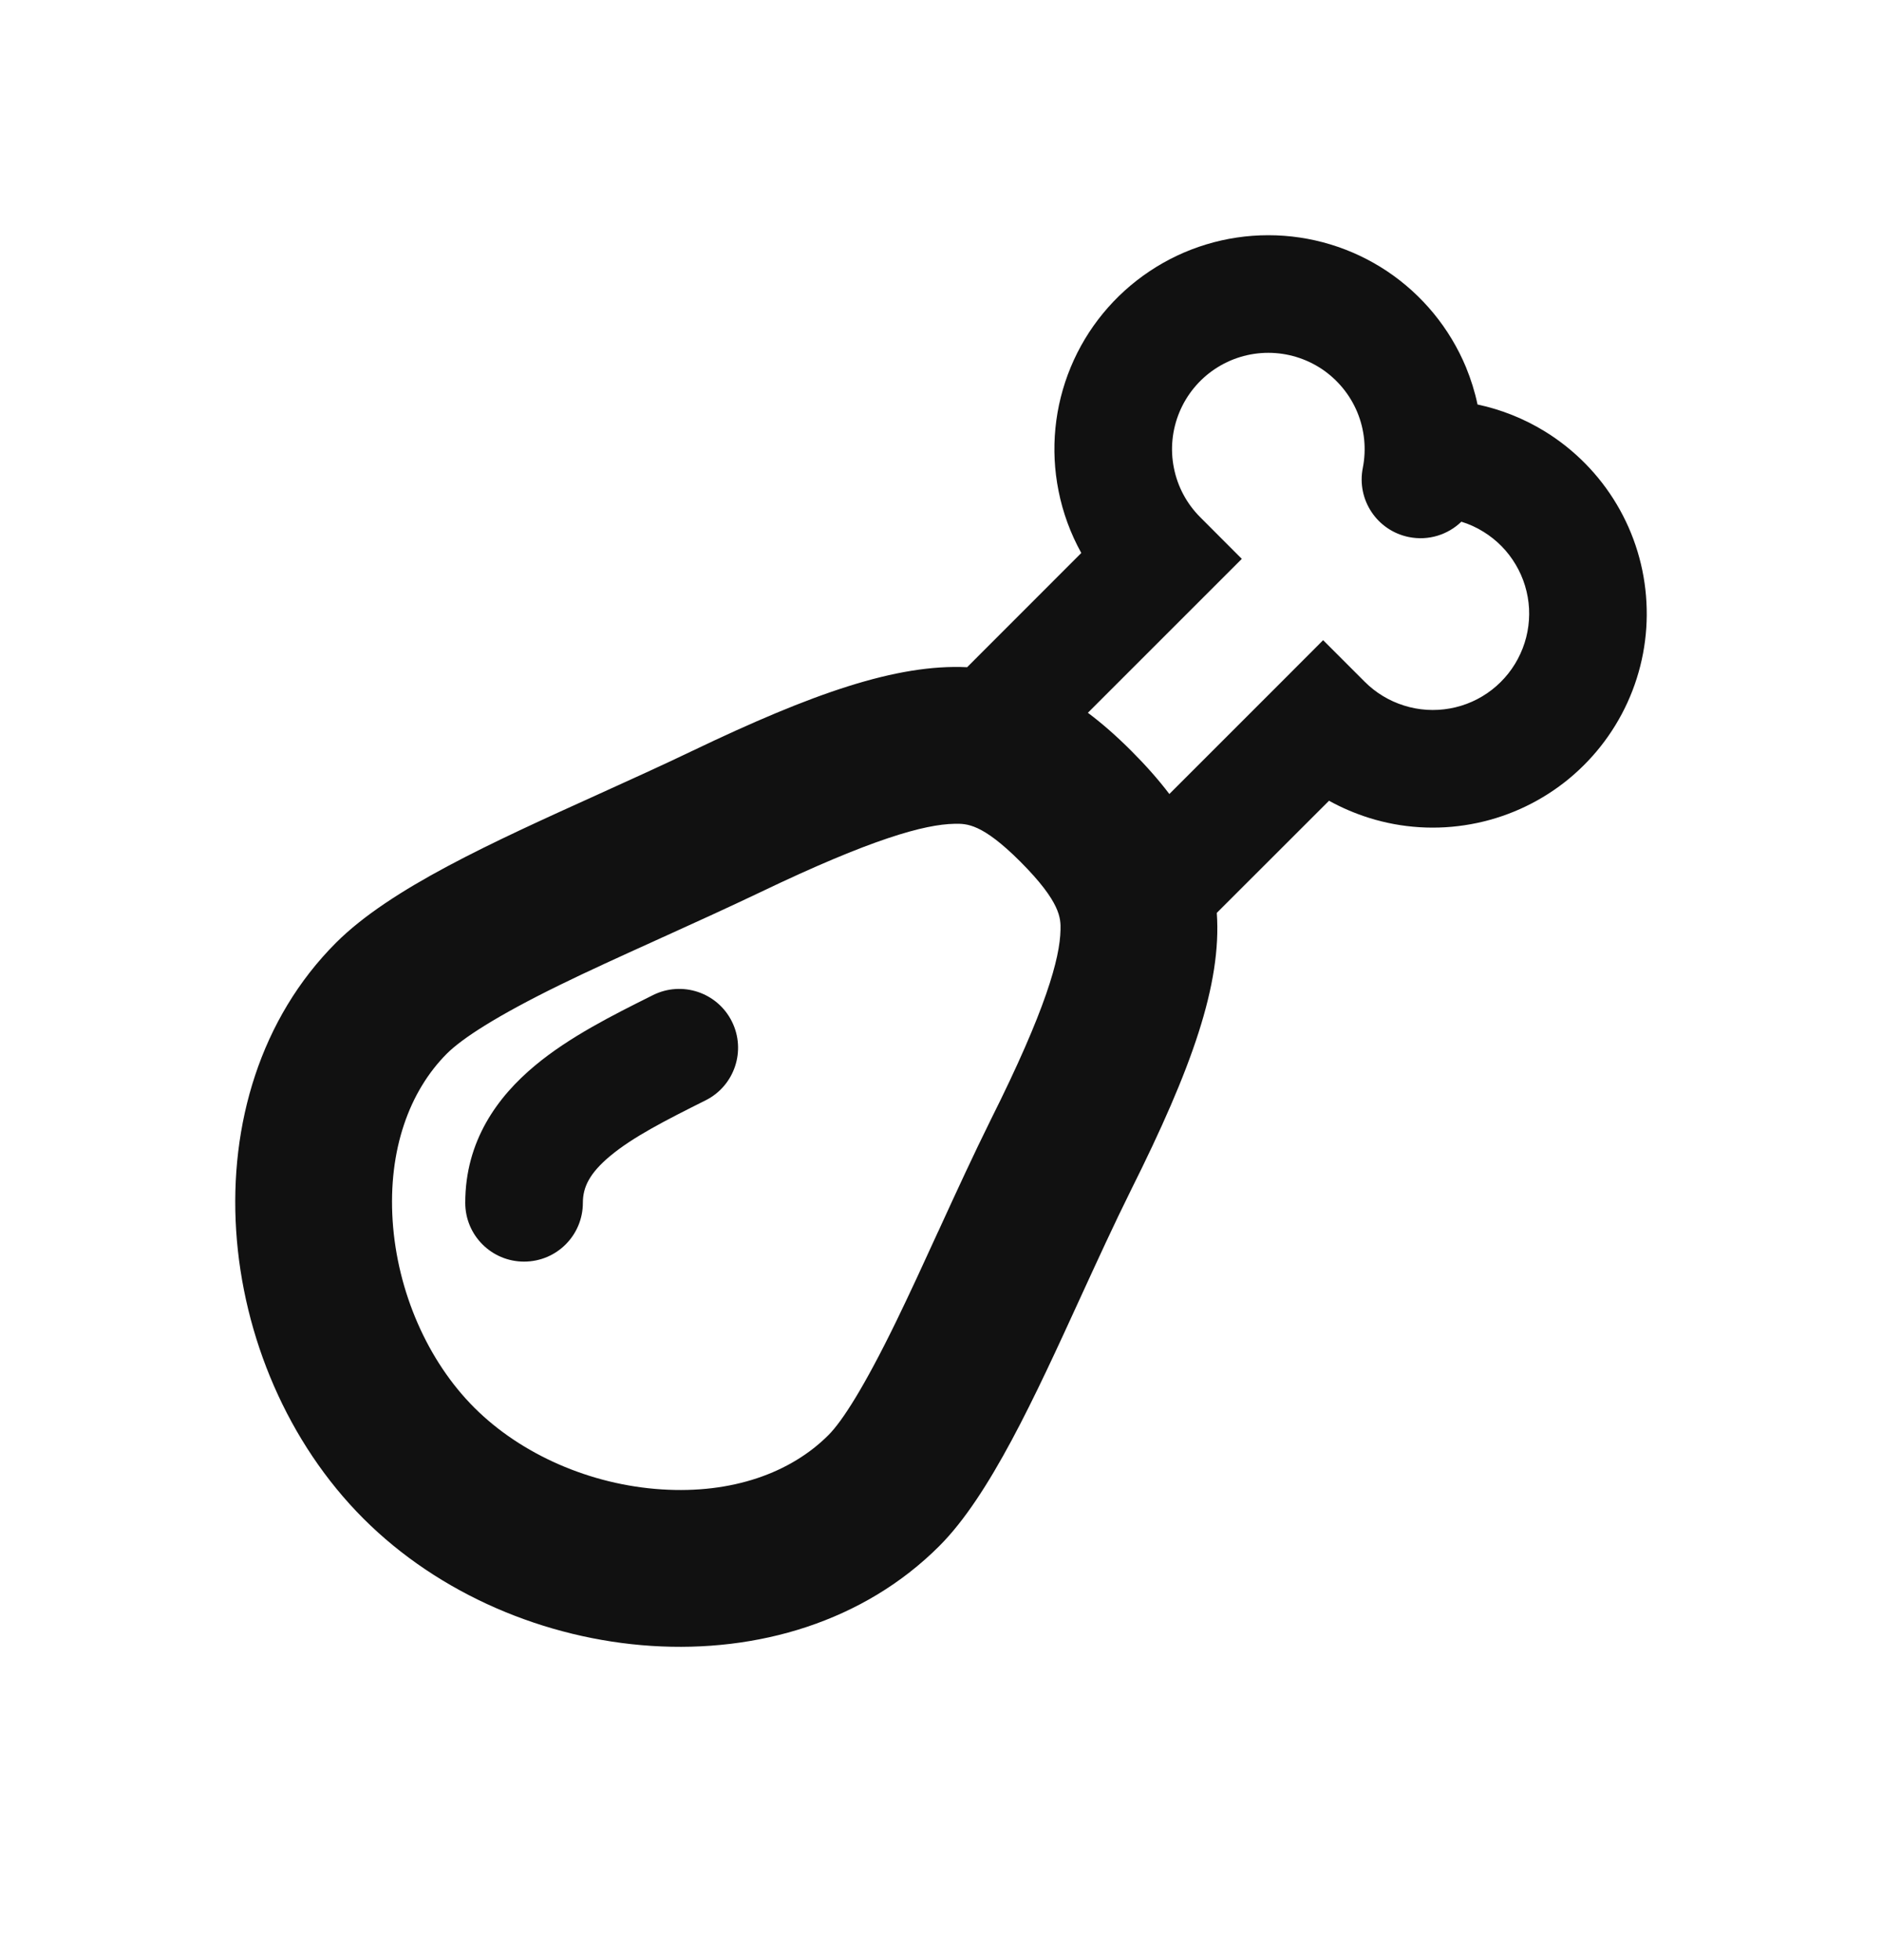 <svg width="24" height="25" viewBox="0 0 24 25" fill="none" xmlns="http://www.w3.org/2000/svg">
<path fill-rule="evenodd" clip-rule="evenodd" d="M17.69 3.46C18.138 3.76 18.488 4.186 18.695 4.684C18.758 4.838 18.808 4.997 18.842 5.159C19.147 5.224 19.439 5.341 19.705 5.505C20.08 5.737 20.393 6.055 20.618 6.434C20.843 6.813 20.973 7.241 20.996 7.681C21.02 8.12 20.937 8.559 20.754 8.96C20.571 9.361 20.294 9.711 19.946 9.982C19.598 10.252 19.19 10.434 18.757 10.512C18.323 10.591 17.877 10.563 17.457 10.431C17.28 10.375 17.109 10.302 16.948 10.213L15.517 11.643C15.581 12.555 15.195 13.632 14.426 15.172C14.206 15.615 13.992 16.083 13.779 16.547C13.194 17.825 12.621 19.076 11.978 19.719C10.047 21.65 6.566 21.3 4.635 19.369C2.704 17.437 2.354 13.956 4.285 12.024C4.978 11.331 6.275 10.744 7.618 10.136C8.023 9.952 8.433 9.767 8.831 9.576C10.361 8.843 11.435 8.467 12.333 8.51L13.789 7.053C13.653 6.807 13.554 6.54 13.499 6.261C13.393 5.732 13.447 5.183 13.654 4.684C13.86 4.186 14.21 3.76 14.659 3.46C15.107 3.16 15.635 3 16.174 3C16.714 3 17.241 3.16 17.69 3.46ZM17.968 6.85C18.219 6.9 18.465 6.819 18.636 6.654C18.734 6.684 18.829 6.727 18.917 6.782C19.086 6.886 19.227 7.029 19.328 7.2C19.43 7.371 19.488 7.563 19.499 7.761C19.509 7.959 19.472 8.157 19.389 8.337C19.307 8.518 19.182 8.675 19.026 8.797C18.869 8.919 18.686 9.001 18.49 9.036C18.295 9.071 18.095 9.059 17.905 8.999C17.716 8.94 17.544 8.836 17.404 8.696L16.873 8.165L16.343 8.696L14.912 10.127C14.774 9.945 14.612 9.762 14.426 9.576C14.239 9.389 14.056 9.228 13.873 9.091L15.306 7.658L15.836 7.128L15.306 6.597C15.134 6.425 15.017 6.207 14.97 5.968C14.922 5.73 14.947 5.483 15.04 5.258C15.133 5.034 15.29 4.842 15.492 4.707C15.694 4.572 15.931 4.5 16.174 4.5C16.417 4.5 16.654 4.572 16.857 4.707C17.058 4.842 17.216 5.034 17.309 5.258C17.402 5.483 17.426 5.73 17.379 5.968C17.298 6.375 17.562 6.769 17.968 6.85ZM12.637 14.277L12.634 14.283C12.413 14.73 12.2 15.193 12.001 15.627L11.964 15.708L11.964 15.708L11.964 15.708L11.963 15.709C11.775 16.121 11.599 16.503 11.424 16.863C11.02 17.692 10.739 18.13 10.564 18.304C10.084 18.785 9.336 19.055 8.436 18.996C7.529 18.938 6.645 18.55 6.049 17.954C5.453 17.359 5.066 16.474 5.007 15.568C4.949 14.667 5.219 13.919 5.699 13.438C5.895 13.243 6.333 12.958 7.132 12.566C7.505 12.383 7.909 12.2 8.348 12.001L8.446 11.956L8.446 11.956L8.447 11.956L8.447 11.956C8.848 11.774 9.276 11.58 9.695 11.38C11.117 10.698 11.792 10.514 12.172 10.507C12.329 10.504 12.524 10.502 13.012 10.99C13.53 11.509 13.527 11.715 13.524 11.859L13.524 11.86C13.517 12.222 13.337 12.878 12.637 14.277ZM8.998 14.034C9.368 13.849 9.518 13.398 9.333 13.028C9.148 12.657 8.697 12.507 8.327 12.692L8.287 12.712C7.821 12.945 7.26 13.225 6.822 13.591C6.346 13.987 5.933 14.55 5.933 15.341C5.933 15.756 6.269 16.091 6.683 16.091C7.098 16.091 7.433 15.756 7.433 15.341C7.433 15.143 7.516 14.965 7.782 14.743C8.073 14.501 8.482 14.292 8.998 14.034Z" fill="#111111"/>
</svg>
